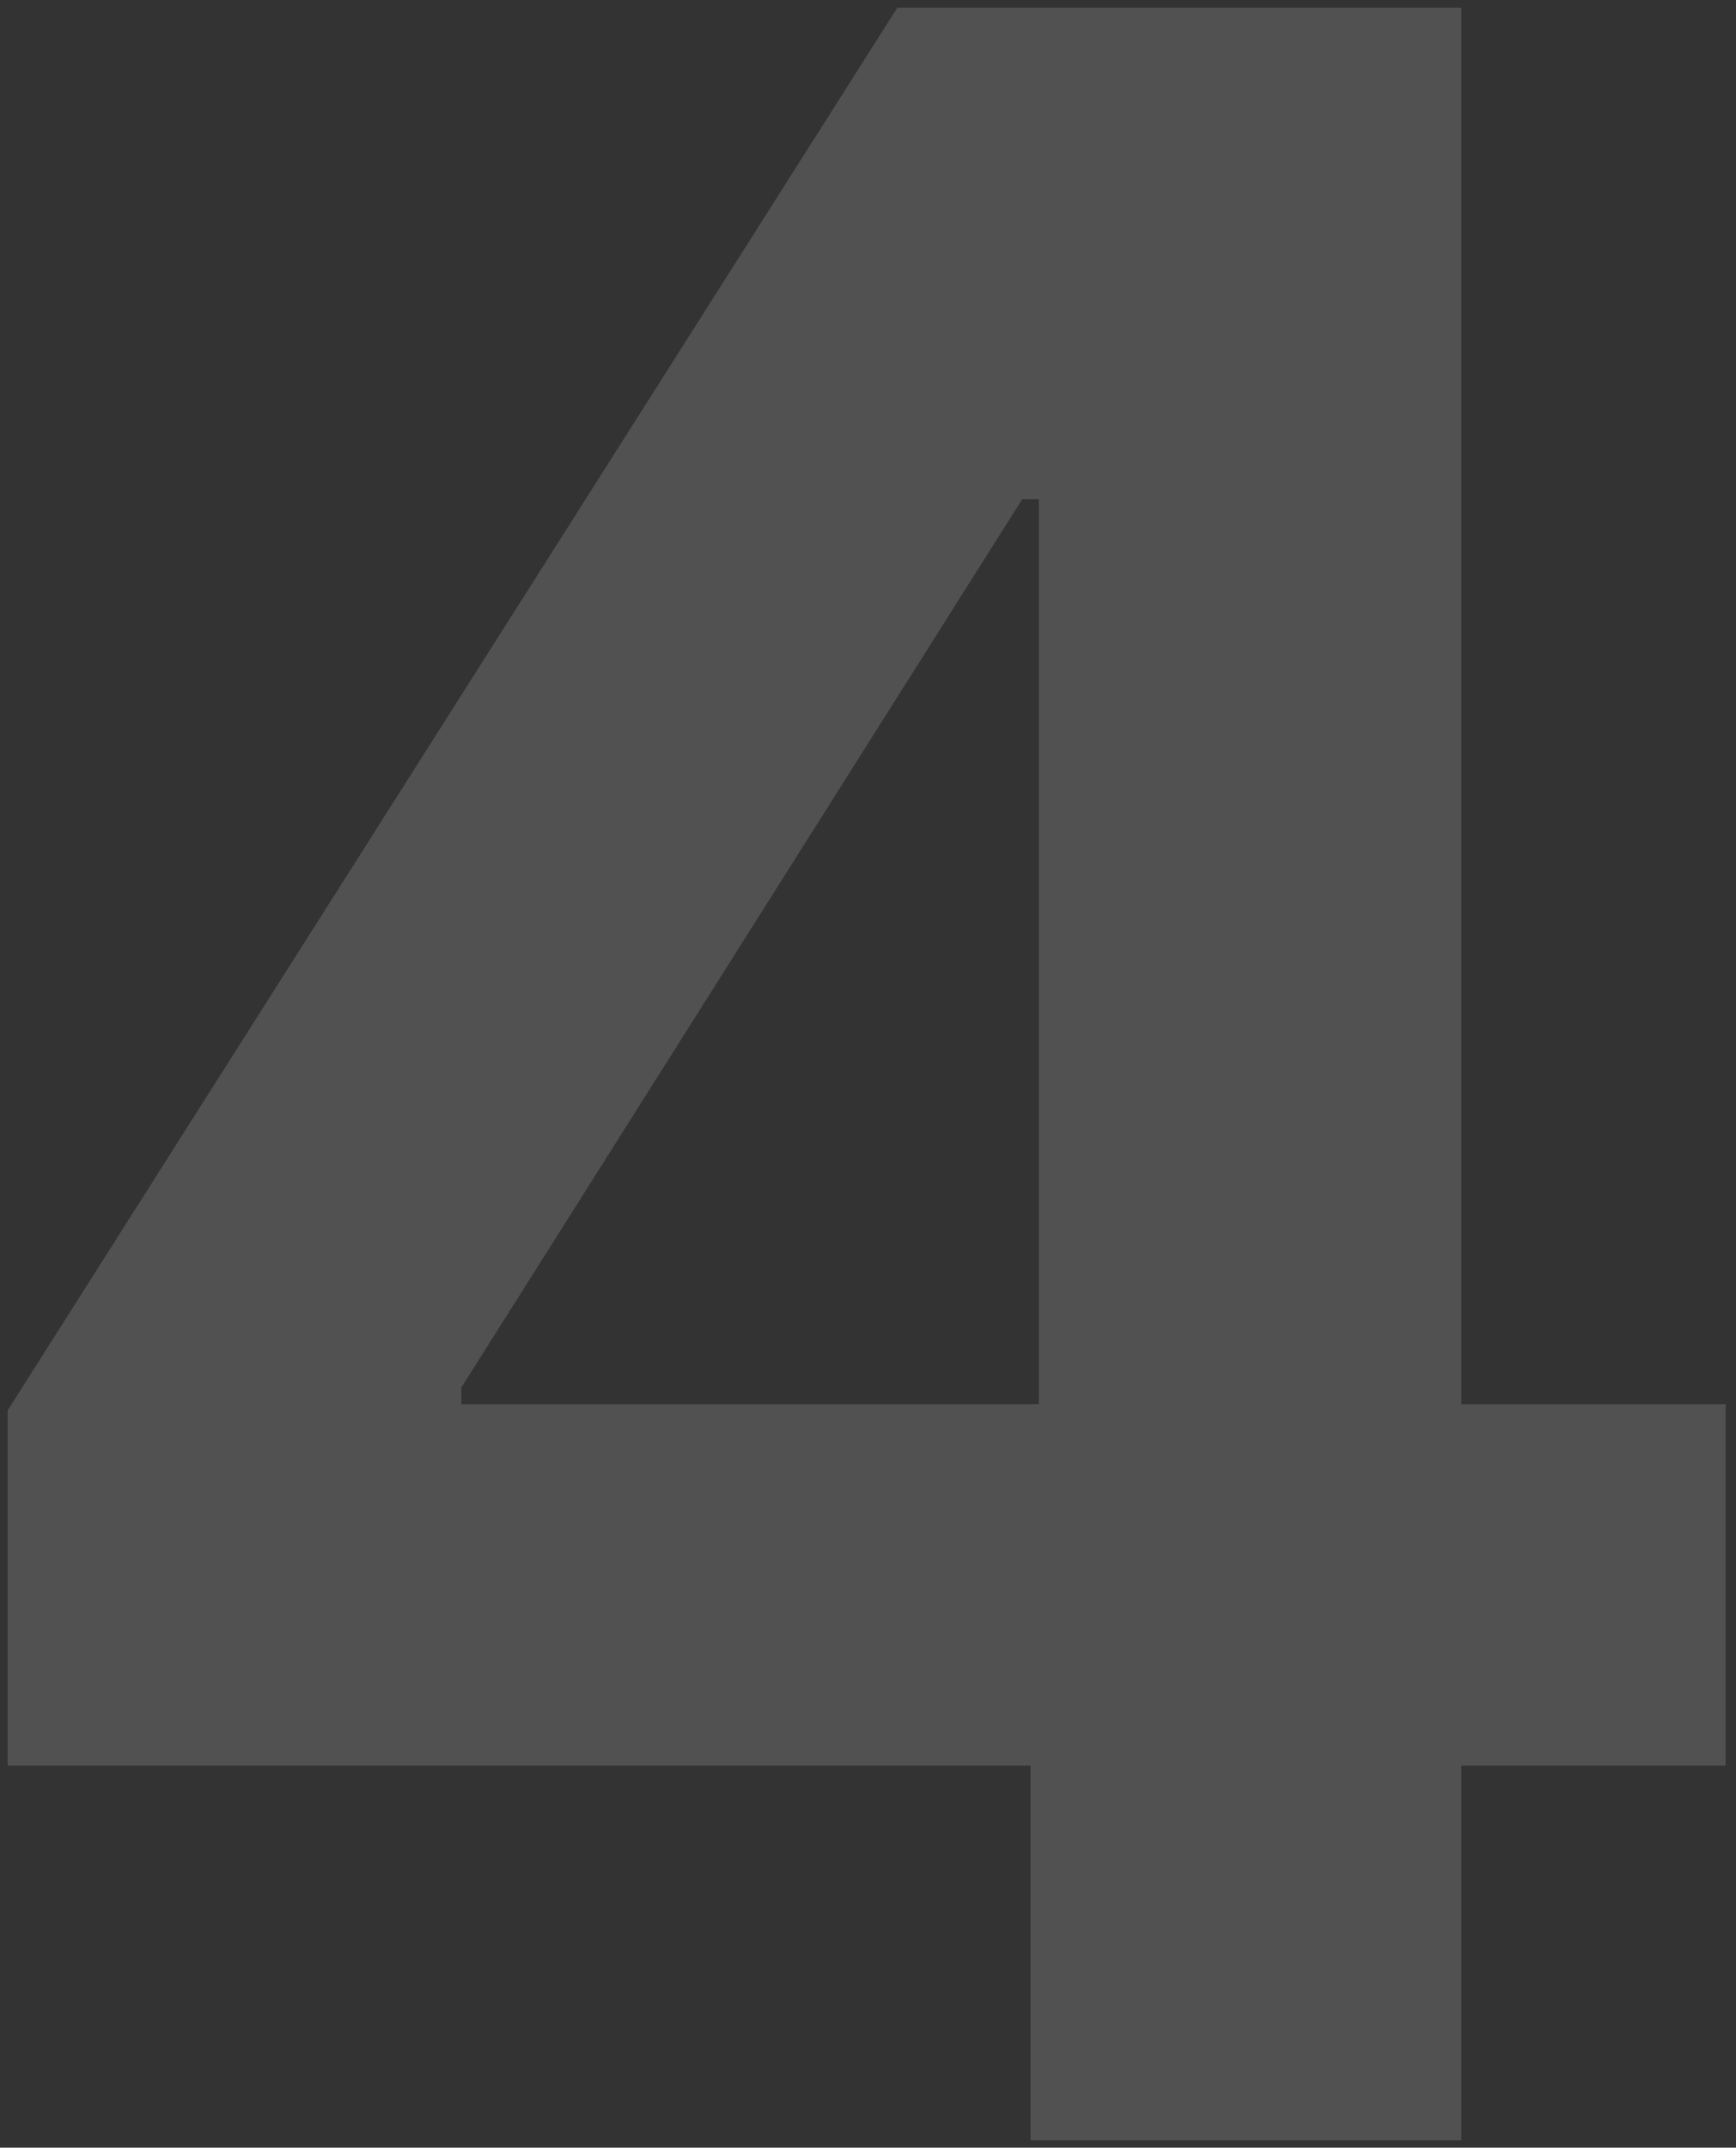 <svg width="127" height="157" viewBox="0 0 127 157" fill="none" xmlns="http://www.w3.org/2000/svg">
<rect x="0" y="0" width="127" height="157" fill="#333333" stroke="none"/>
<g style="mix-blend-mode:soft-light">
<path d="M0.558 129.066V103.106L65.648 0.562H88.029V36.494H74.783L33.75 101.431V102.649H126.245V129.066H0.558ZM75.392 156.472V121.148L76.001 109.653V0.562H106.909V156.472H75.392Z" fill="white" fill-opacity="0.15"/>
</g>
</svg>
